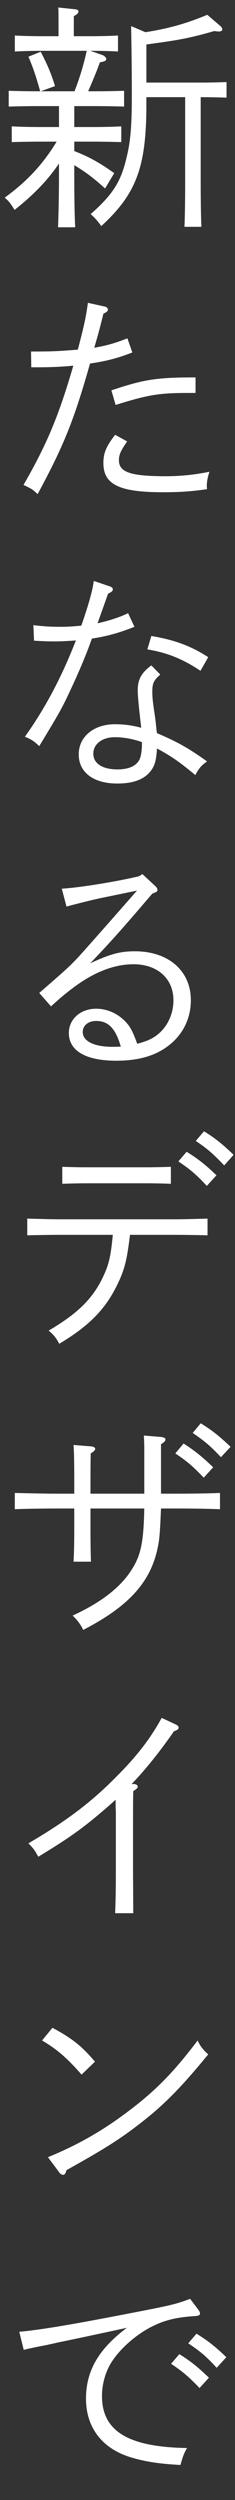 <?xml version="1.0" encoding="UTF-8"?>
<svg id="txt" xmlns="http://www.w3.org/2000/svg" viewBox="0 0 24 255">
  <rect x="0" y="0" width="24" height="255" fill="#333333" stroke="none"/>
  <path d="M10.465,5.614c.192.072.385.264.385.384,0,.192-.12.264-.648.36-.264.744-.744,1.92-1.2,2.952h.816c.912,0,2.16-.024,2.855-.048v1.608c-.72-.024-2.063-.048-2.855-.048h-2.232v2.136h1.92c.937,0,2.16-.024,2.881-.072v1.608c-.744-.024-2.089-.048-2.881-.048h-1.92v.96c1.632.648,2.592,1.2,4.08,2.256l-.936,1.56c-1.129-1.032-1.992-1.68-3.145-2.376v.72c0,2.448.024,4.416.096,5.616h-1.752c.048-1.32.096-3.192.096-5.616v-.888c-1.176,1.728-2.592,3.192-4.536,4.729-.504-.792-.552-.84-1.008-1.248,2.304-1.68,3.888-3.385,5.305-5.713h-1.729c-.792,0-2.137.024-2.856.048v-1.608c.696.048,1.944.072,2.856.072h1.968v-2.136h-2.28c-.792,0-2.136.024-2.855.048v-1.608c.72.024,1.943.048,2.855.048h.36c-.456-1.608-.696-2.328-1.2-3.528l1.248-.504c.744,1.416,1.104,2.328,1.465,3.504l-1.465.528h3.457c.527-1.344.936-2.712,1.248-4.128h-4.489c-.792,0-2.136.024-2.855.072v-1.632c.72.048,1.943.072,2.855.072h1.608v-1.392c0-.672,0-1.2-.023-1.536l1.607.168c.312.024.456.096.456.24s-.144.288-.479.48v2.04h1.632c.937,0,2.16-.024,2.88-.072v1.632c-.72-.048-2.016-.072-2.832-.072l1.248.432ZM14.857,3.286c2.424-.384,4.248-.912,6.312-1.776l1.345,1.152c.119.096.191.24.191.336,0,.12-.12.216-.384.216-.072,0-.288-.024-.433-.048-2.52.72-3.527.912-6.937,1.368v3.888h5.785c.72,0,1.728-.024,2.4-.048v1.584c-.673-.024-1.681-.048-2.4-.048h-.24v8.305c0,2.208.024,3.84.072,4.92h-1.729c.048-1.08.072-2.712.072-4.92v-8.305h-3.961v.672c0,6.457-1.008,9.169-4.608,12.481-.312-.456-.624-.816-1.08-1.224,2.28-2.016,3.097-3.312,3.673-5.808.408-1.656.528-3.264.528-6.312,0-2.424-.024-4.561-.072-7.057l1.464.624Z" fill="#fff"/>
  <path d="M13.514,35.951c-1.536.6-2.688.888-4.32,1.128-1.633,5.76-2.665,8.353-5.353,13.321-.504-.48-.576-.528-1.44-.936,2.4-4.176,3.576-6.985,5.089-12.169-1.152.12-2.377.168-3.648.168h-.648l-.023-1.608c2.136,0,2.712-.024,4.776-.192.624-2.352.84-3.36,1.031-4.776l1.729.384c.168.024.312.168.312.312s-.097.24-.456.408c-.456,1.824-.505,1.992-.937,3.48,1.32-.24,2.017-.432,3.385-.96l.504,1.44ZM12.985,45.023c-.648.936-.84,1.344-.84,1.92,0,1.224,1.2,1.632,4.776,1.632,1.488,0,2.928-.144,4.464-.456-.191.624-.264,1.008-.264,1.44,0,.12,0,.168.024.336-1.681.24-2.833.312-4.513.312-4.465,0-6.072-.792-6.072-2.976,0-1.032.288-1.704,1.2-2.88l1.224.672ZM11.377,39.815c3.36-1.128,4.633-1.32,8.593-1.32v1.584h-.768c-2.952,0-4.104.192-7.393,1.224l-.433-1.488Z" fill="#fff"/>
  <path d="M11.209,59.806c.192.072.312.168.312.288,0,.192-.12.288-.48.456l-1.08,3.024c1.176-.264,2.232-.6,3.12-1.032l.648,1.392c-1.512.6-2.761.96-4.345,1.2-.479,1.368-1.151,3-1.992,4.824-1.08,2.328-1.151,2.448-3.384,6.145-.504-.48-.769-.672-1.464-.96,2.04-2.856,3.72-6,5.208-9.817-1.152.072-1.44.096-2.256.096-.673,0-1.104-.024-2.017-.072l-.072-1.584c1.009.12,1.753.168,2.736.168.721,0,1.177-.024,2.16-.12.721-2.04,1.177-3.672,1.272-4.56l1.632.552ZM16.37,68.807c-.673.576-.816.912-.816,1.728,0,.576.048,1.056.216,2.16.096.672.12.816.192,1.56q.023.288.071.528c2.041.864,3.24,1.536,5.113,2.88-.576.408-.816.672-1.2,1.392-1.608-1.344-2.521-1.968-3.913-2.712-.071,1.104-.191,1.584-.479,2.064-.648,1.032-1.824,1.512-3.576,1.512-2.425,0-3.937-1.128-3.937-2.976,0-1.8,1.536-3.072,3.696-3.072.888,0,1.704.096,2.688.36-.192-1.584-.36-3.24-.36-3.792,0-1.152.384-1.824,1.393-2.568l.912.936ZM11.737,75.191c-1.296,0-2.208.696-2.208,1.68,0,1.008.936,1.608,2.472,1.608,1.08,0,1.849-.312,2.208-.936.145-.264.217-.6.265-1.128.023-.24.023-.48.023-.72-.863-.312-1.848-.504-2.76-.504ZM15.458,64.87c2.424.408,4.056,1.032,5.808,2.16l-.792,1.392c-1.752-1.176-3.36-1.848-5.424-2.184l.408-1.368Z" fill="#fff"/>
  <path d="M6.312,90.646c1.944-.12,5.688-.744,7.896-1.272l.337-.216,1.344,1.248c.12.12.192.24.192.36,0,.168-.12.216-.24.264l-.288.12c-3.288,3.84-4.057,4.704-6.337,7.104,2.064-.96,3.072-1.224,4.561-1.224,3.433,0,5.713,1.992,5.713,4.992,0,1.728-.696,3.288-2.017,4.417-1.368,1.176-3.168,1.752-5.593,1.752-3.12,0-4.848-1.008-4.848-2.832,0-1.416,1.2-2.472,2.784-2.472,1.319,0,2.568.672,3.36,1.752.288.432.456.792.84,1.824,1.176-.312,1.728-.6,2.353-1.176.863-.84,1.344-2.016,1.344-3.264,0-2.208-1.632-3.672-4.08-3.672-2.017,0-4.129.84-6.289,2.496-.6.456-1.056.816-2.136,1.8l-1.2-1.368c2.904-2.52,3.048-2.664,3.984-3.648.096-.096,2.112-2.352,6-6.792l-3.72.768c-.721.144-3.001.72-3.48.864l-.48-1.824ZM9.817,104.135c-.816,0-1.368.48-1.368,1.128,0,.936,1.151,1.512,3.048,1.512.265,0,.288,0,.84-.024-.527-1.848-1.271-2.616-2.52-2.616Z" fill="#fff"/>
  <path d="M13.273,125.951c-.312,2.616-.552,3.552-1.296,5.088-1.225,2.52-2.881,4.2-5.929,6.025-.288-.576-.601-.96-1.08-1.344,2.928-1.728,4.44-3.192,5.496-5.353.648-1.344.841-2.136,1.057-4.416h-5.377c-1.032,0-2.376.024-3.36.048v-1.704c.912.024,2.28.072,3.36.072h11.713c.96,0,2.521-.048,3.337-.072v1.704c-.864-.024-2.425-.048-3.337-.048h-4.584ZM17.45,120.742c-.673-.024-1.681-.048-2.4-.048h-6.289c-.696,0-1.704.024-2.4.048v-1.728c.696.024,1.704.048,2.4.048h6.289c.72,0,1.728-.024,2.4-.048v1.728ZM19.058,117.478c1.128.696,1.872,1.272,3.049,2.4l-.984,1.08c-1.104-1.176-1.656-1.656-2.904-2.496l.84-.984ZM20.834,115.39c1.128.696,1.849,1.272,3.024,2.4l-.96,1.08c-1.128-1.176-1.656-1.656-2.904-2.496l.84-.984Z" fill="#fff"/>
  <path d="M14.737,152.351v-4.392c0-.672-.023-1.2-.048-1.536l1.752.144c.336.048.456.12.456.264s-.12.264-.456.48v5.041h1.704c1.32,0,3.24-.024,4.32-.072v1.656c-1.128-.048-3.048-.072-4.32-.072h-1.704c-.071,1.824-.144,3.048-.264,3.625-.648,3.72-2.856,6.264-7.681,8.761-.24-.528-.576-.984-1.08-1.464,2.784-1.272,4.776-2.784,5.904-4.489,1.057-1.56,1.344-2.88,1.416-6.433h-5.496v1.92c0,1.608.023,2.832.048,3.504h-1.776c.048-.84.072-1.944.072-3.504v-1.92h-1.776c-1.176,0-3.264.024-4.296.072v-1.656c.983.024,3.072.072,4.296.072h1.776v-1.368c0-1.92-.024-2.952-.072-3.6l1.776.144c.288.024.432.12.432.264,0,.12-.12.24-.456.456q-.023,1.056-.023,2.736v1.368h5.496ZM18.746,147.238c1.128.72,1.848,1.296,3.024,2.424l-.961,1.056c-1.128-1.176-1.655-1.632-2.903-2.472l.84-1.008ZM20.498,145.174c1.128.696,1.872,1.272,3.048,2.4l-.983,1.056c-1.104-1.176-1.656-1.632-2.881-2.472l.816-.984Z" fill="#fff"/>
  <path d="M13.657,181.967c.24,0,.408.12.408.264,0,.12-.12.264-.456.456q-.024.816-.024,3.432v4.824l.024,4.2h-1.848c.048-1.32.071-2.568.071-4.2v-6.073c0-.144-.023-.408-.023-.72v-.576c-2.977,2.64-4.369,3.672-7.897,5.809-.407-.72-.432-.768-1.008-1.368,3.816-2.232,6.409-4.176,9.001-6.817,2.064-2.064,3.456-3.864,4.608-5.976l1.44.672c.191.096.288.192.288.312,0,.168-.145.264-.48.384-1.44,2.088-2.928,3.937-4.32,5.376h.216Z" fill="#fff"/>
  <path d="M5.353,206.83c2.017,1.08,3,1.872,4.345,3.456l-1.368,1.32c-1.488-1.704-2.521-2.592-4.032-3.48l1.056-1.296ZM4.896,220.031c2.977-1.224,5.448-2.616,8.041-4.56,2.928-2.184,4.776-4.08,7.248-7.345.24.552.601,1.008,1.08,1.416-2.952,3.6-4.704,5.353-7.44,7.417-1.872,1.416-3.384,2.352-7.032,4.392-.096.336-.192.48-.36.48-.12,0-.288-.096-.408-.288l-1.128-1.512Z" fill="#fff"/>
  <path d="M20.234,235.558c.119.168.191.288.191.408,0,.168-.144.24-.432.264-1.944.12-3.12.408-4.393,1.032-1.656.816-3.312,2.256-4.225,3.696-.6.96-.96,2.208-.96,3.432,0,3.576,2.664,5.208,8.688,5.304-.288.48-.432.84-.672,1.728-2.16-.12-3.432-.312-4.872-.72-3.072-.864-4.776-3.048-4.776-6.048,0-2.832,1.296-5.064,4.176-7.225q-4.632,1.008-7.104,1.512c-.168.048-.552.12-1.056.24-.504.096-.889.168-1.104.216-.72.144-.815.168-1.271.288l-.456-1.848c2.16-.192,5.4-.744,10.608-1.752,4.729-.912,5.329-1.032,6.841-1.608l.816,1.08ZM18.313,240.119c1.129.696,1.849,1.272,3.024,2.4l-.96,1.056c-1.128-1.176-1.656-1.632-2.904-2.472l.84-.984ZM20.066,238.03c1.128.696,1.872,1.272,3.048,2.4l-.984,1.08c-1.104-1.2-1.656-1.656-2.904-2.496l.841-.984Z" fill="#fff"/>
</svg>